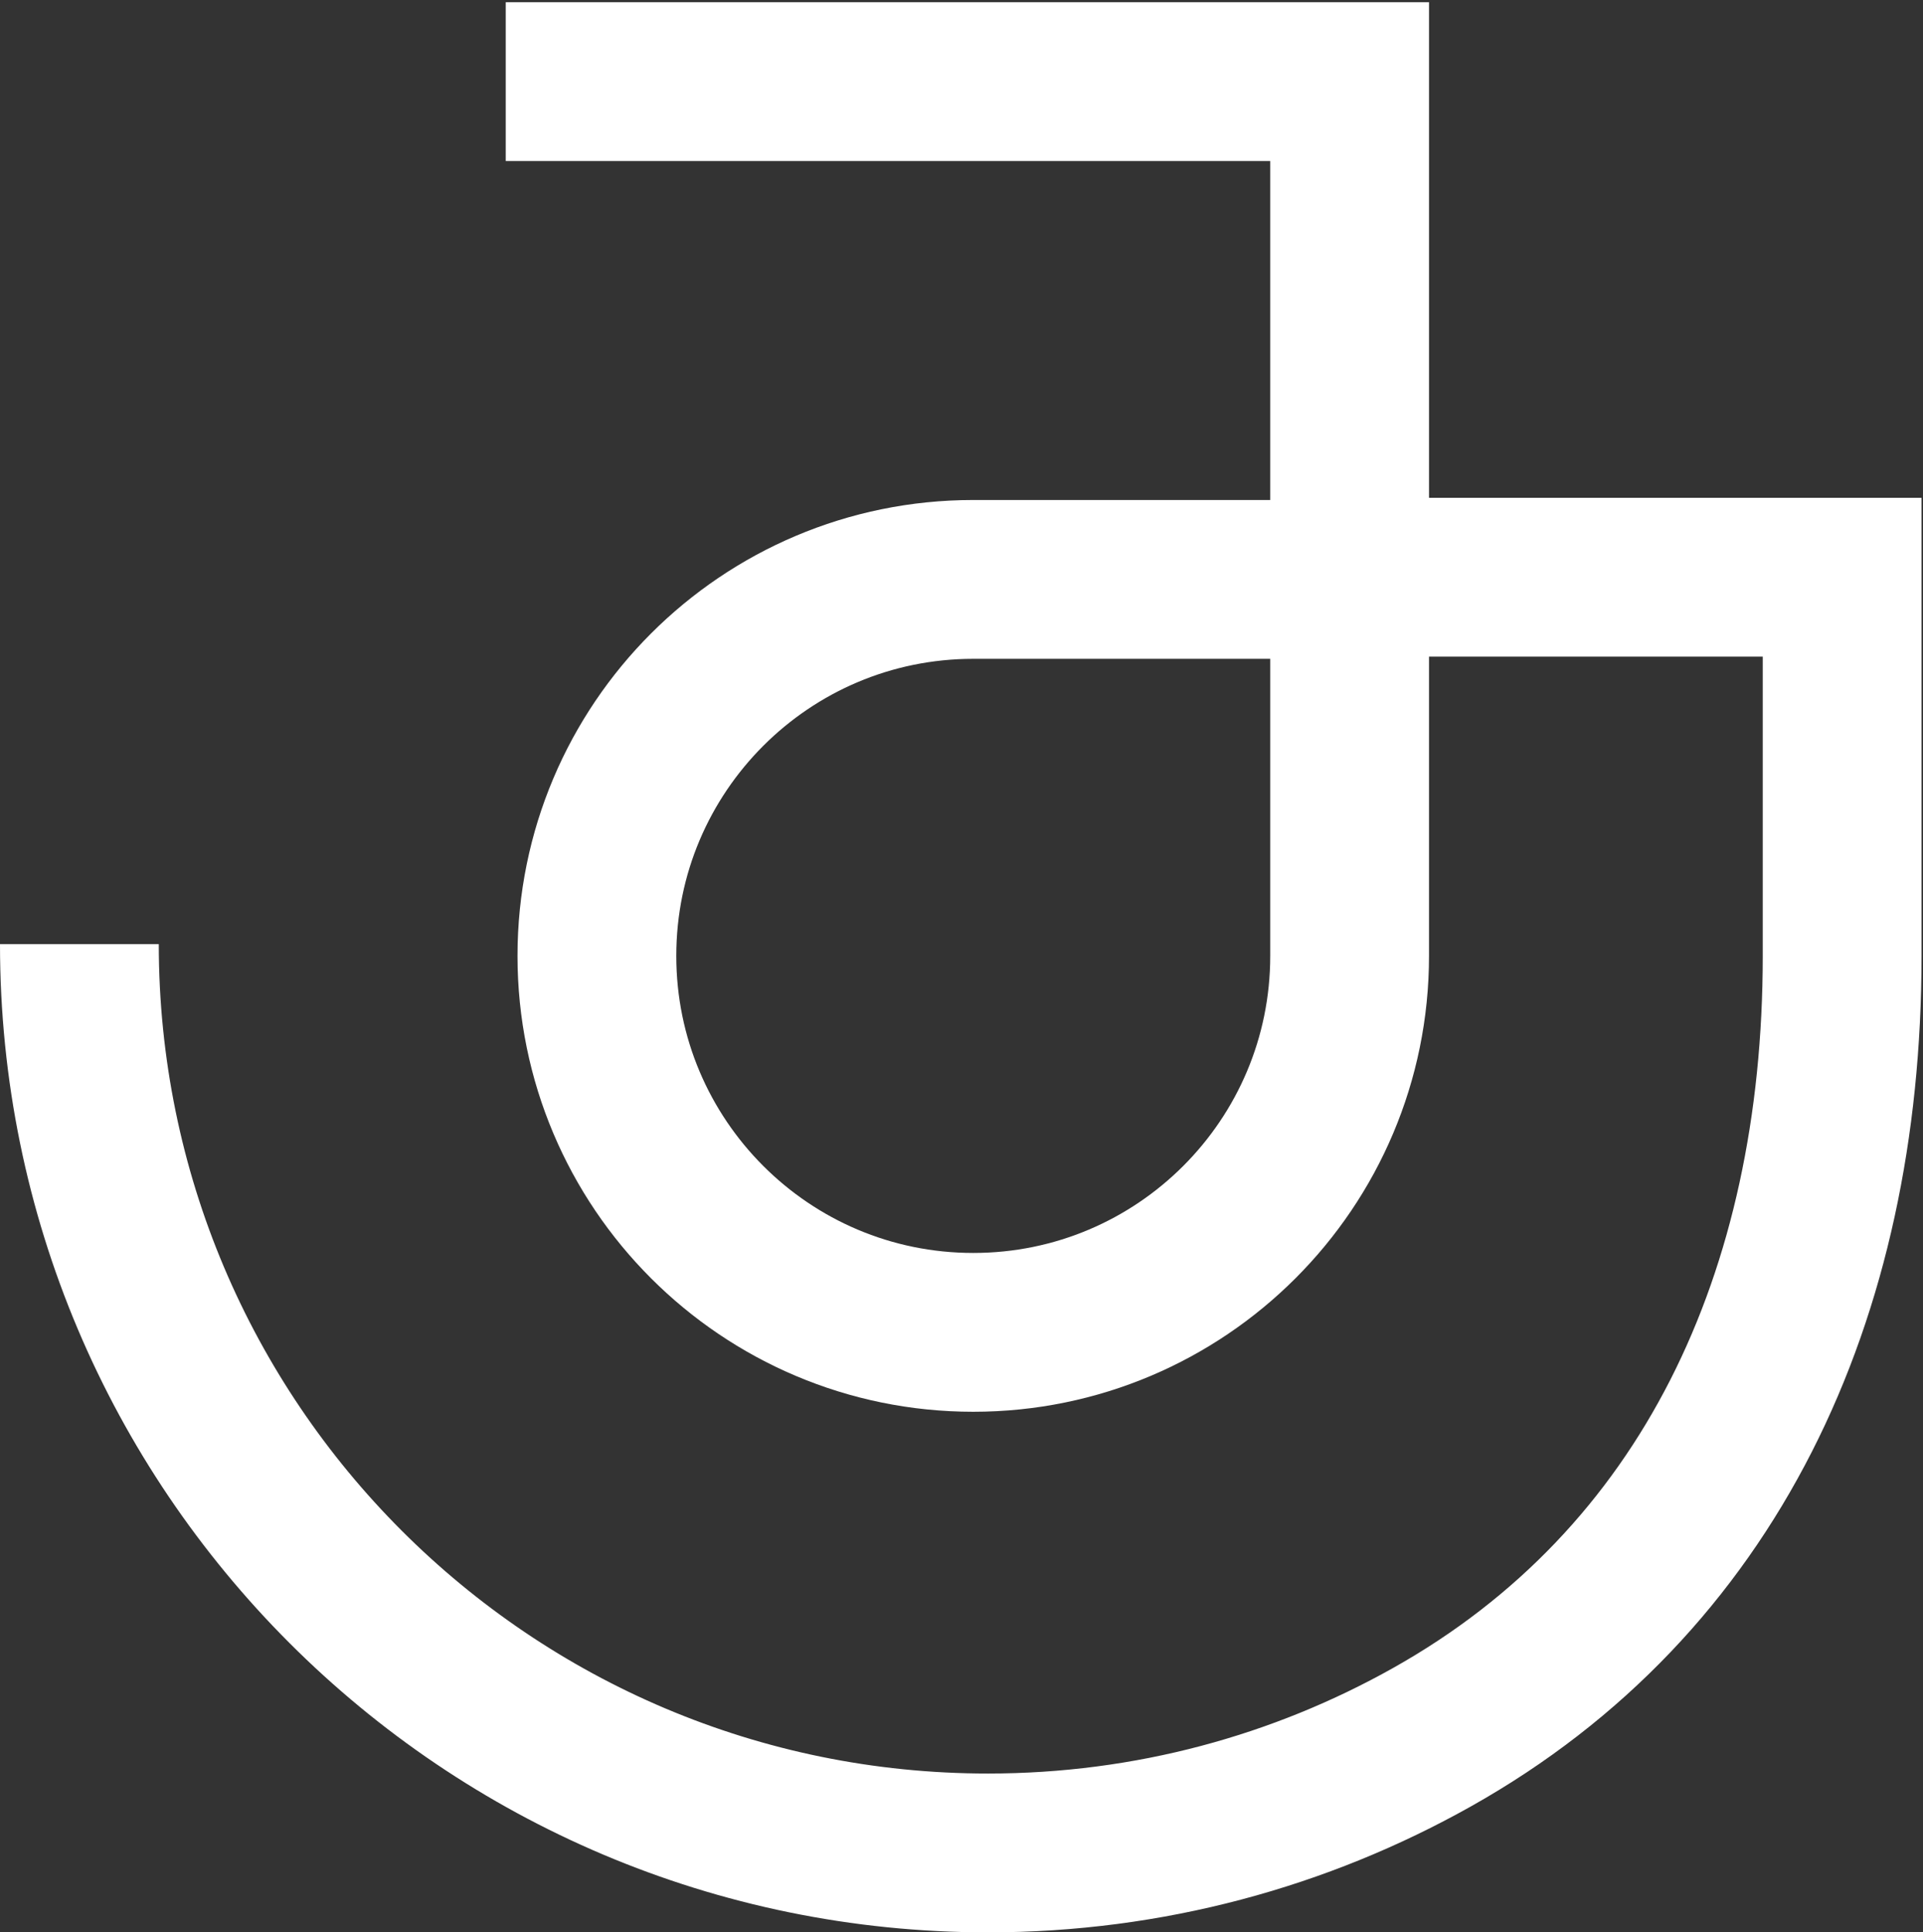 <?xml version="1.0" encoding="UTF-8"?>
<svg width="654px" height="657px" viewBox="0 0 654 657" version="1.1" xmlns="http://www.w3.org/2000/svg" xmlns:xlink="http://www.w3.org/1999/xlink">
    <rect x="0" y="0" width="654" height="657" fill="#333333" stroke="none"/>
    <title>Group</title>
    <g id="Page-1" stroke="none" stroke-width="1" fill="none" fill-rule="evenodd">
        <g id="Artboard" transform="translate(-184, -183)" stroke="#FFFFFF" stroke-width="54">
            <g id="Group" transform="translate(211, 210.75)">
                <path d="M432,169.25 L432,297.25 C432,332.596 417.673,364.596 394.51,387.76 C371.346,410.923 339.346,425.25 304,425.25 C268.654,425.25 236.654,410.923 213.49,387.76 C190.327,364.596 176,332.596 176,297.25 C176,261.904 190.327,229.904 213.49,206.74 C236.654,183.577 268.654,169.25 304,169.25 L432,169.25 Z" id="Oval"></path>
                <path d="M207.625,685.125 C378.281,685.125 516.625,546.781 516.625,376.125 C516.625,321.281 502.337,269.774 477.279,225.123 C424.368,130.837 327.437,85.625 211.625,85.625 C179.829,85.625 136.913,85.625 82.875,85.625 L82.875,241.875" id="Oval" transform="translate(299.75, 385.375) rotate(90) translate(-299.75, -385.375) "></path>
                <polyline id="Path-2" points="145 0 432 3.41957365e-14 432 166"></polyline>
            </g>
        </g>
    </g>
</svg>